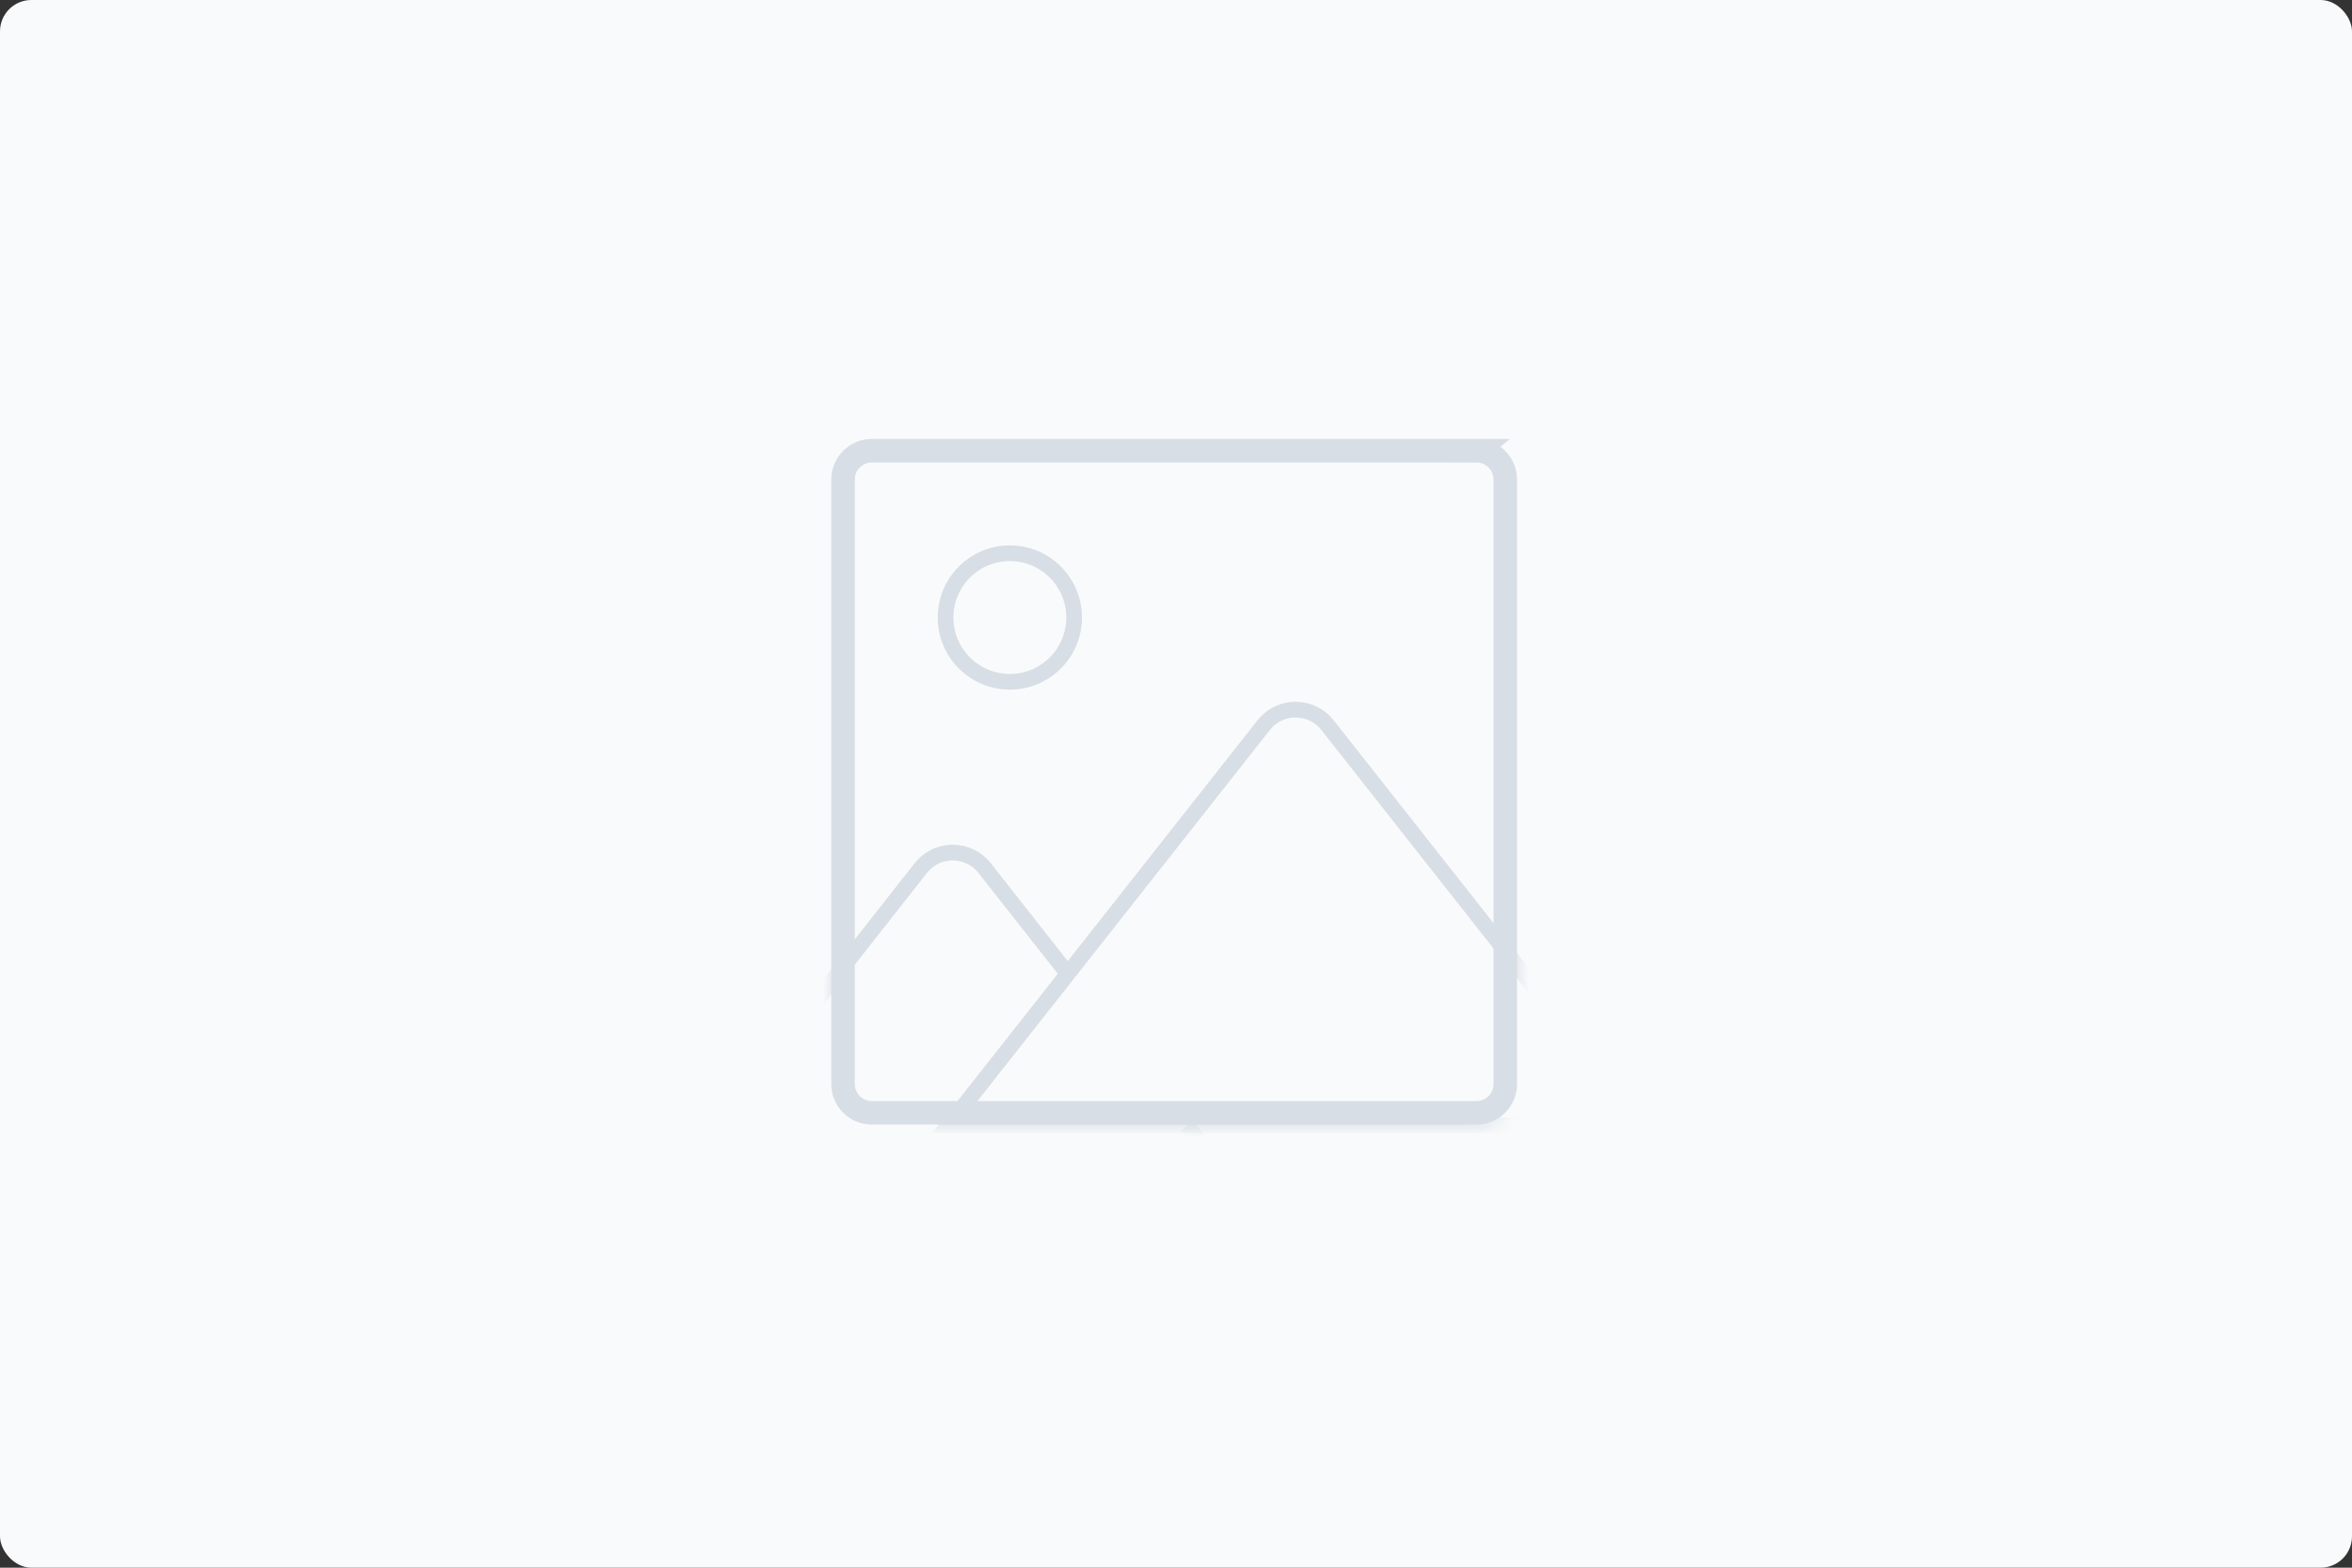 <svg xmlns="http://www.w3.org/2000/svg" xmlns:xlink="http://www.w3.org/1999/xlink" width="150" height="100" viewBox="0 0 150 100">
    <rect x="0" y="0" width="150" height="100" fill="#333333" stroke="none"/>
    <defs>
        <path id="prefix__c" d="M2.603 0h38.56c1.429 0 2.588 1.159 2.588 2.588v38.56c0 1.43-1.159 2.588-2.588 2.588H2.603c-1.43 0-2.588-1.159-2.588-2.588V2.588C.015 1.158 1.174 0 2.603 0z"/>
        <path id="prefix__e" d="M2.603 0h38.56c1.429 0 2.588 1.159 2.588 2.588v38.56c0 1.43-1.159 2.588-2.588 2.588H2.603c-1.43 0-2.588-1.159-2.588-2.588V2.588C.015 1.158 1.174 0 2.603 0z"/>
        <rect id="prefix__a" width="150" height="100" x="0" y="0" rx="2"/>
    </defs>
    <g fill="none" fill-rule="evenodd">
        <mask id="prefix__b" fill="#fff">
            <use xlink:href="#prefix__a"/>
        </mask>
        <use fill="#F9FAFB" xlink:href="#prefix__a"/>
        <g mask="url(#prefix__b)">
            <g transform="translate(53 28)">
                <mask id="prefix__d" fill="#fff">
                    <use xlink:href="#prefix__c"/>
                </mask>
                <path stroke="#D8DEE5" d="M22.71 43.799l4.457 5.667h-38.814L5.725 27.372c.884-1.124 2.511-1.318 3.635-.435.161.127.307.273.434.435l5.31 6.752" mask="url(#prefix__d)"/>
                <path stroke="#D8DEE5" d="M31.66 18.253l20.108 25.52H7.488l20.107-25.52c.884-1.123 2.512-1.316 3.635-.43.16.125.305.27.43.43z" mask="url(#prefix__d)"/>
                <circle cx="11.404" cy="11.39" r="4.1" stroke="#D8DEE5" mask="url(#prefix__d)"/>
                <path stroke="#D8DEE5" stroke-width="1.5" d="M41.163.75H2.603c-.507 0-.967.206-1.3.538-.332.333-.538.793-.538 1.3v38.56c0 .507.206.967.538 1.3.333.332.793.538 1.3.538h38.56c.507 0 .967-.206 1.3-.539.332-.332.538-.792.538-1.3V2.589c0-.507-.206-.967-.539-1.3-.332-.332-.792-.538-1.3-.538z"/>
            </g>
        </g>
    </g>
</svg>
